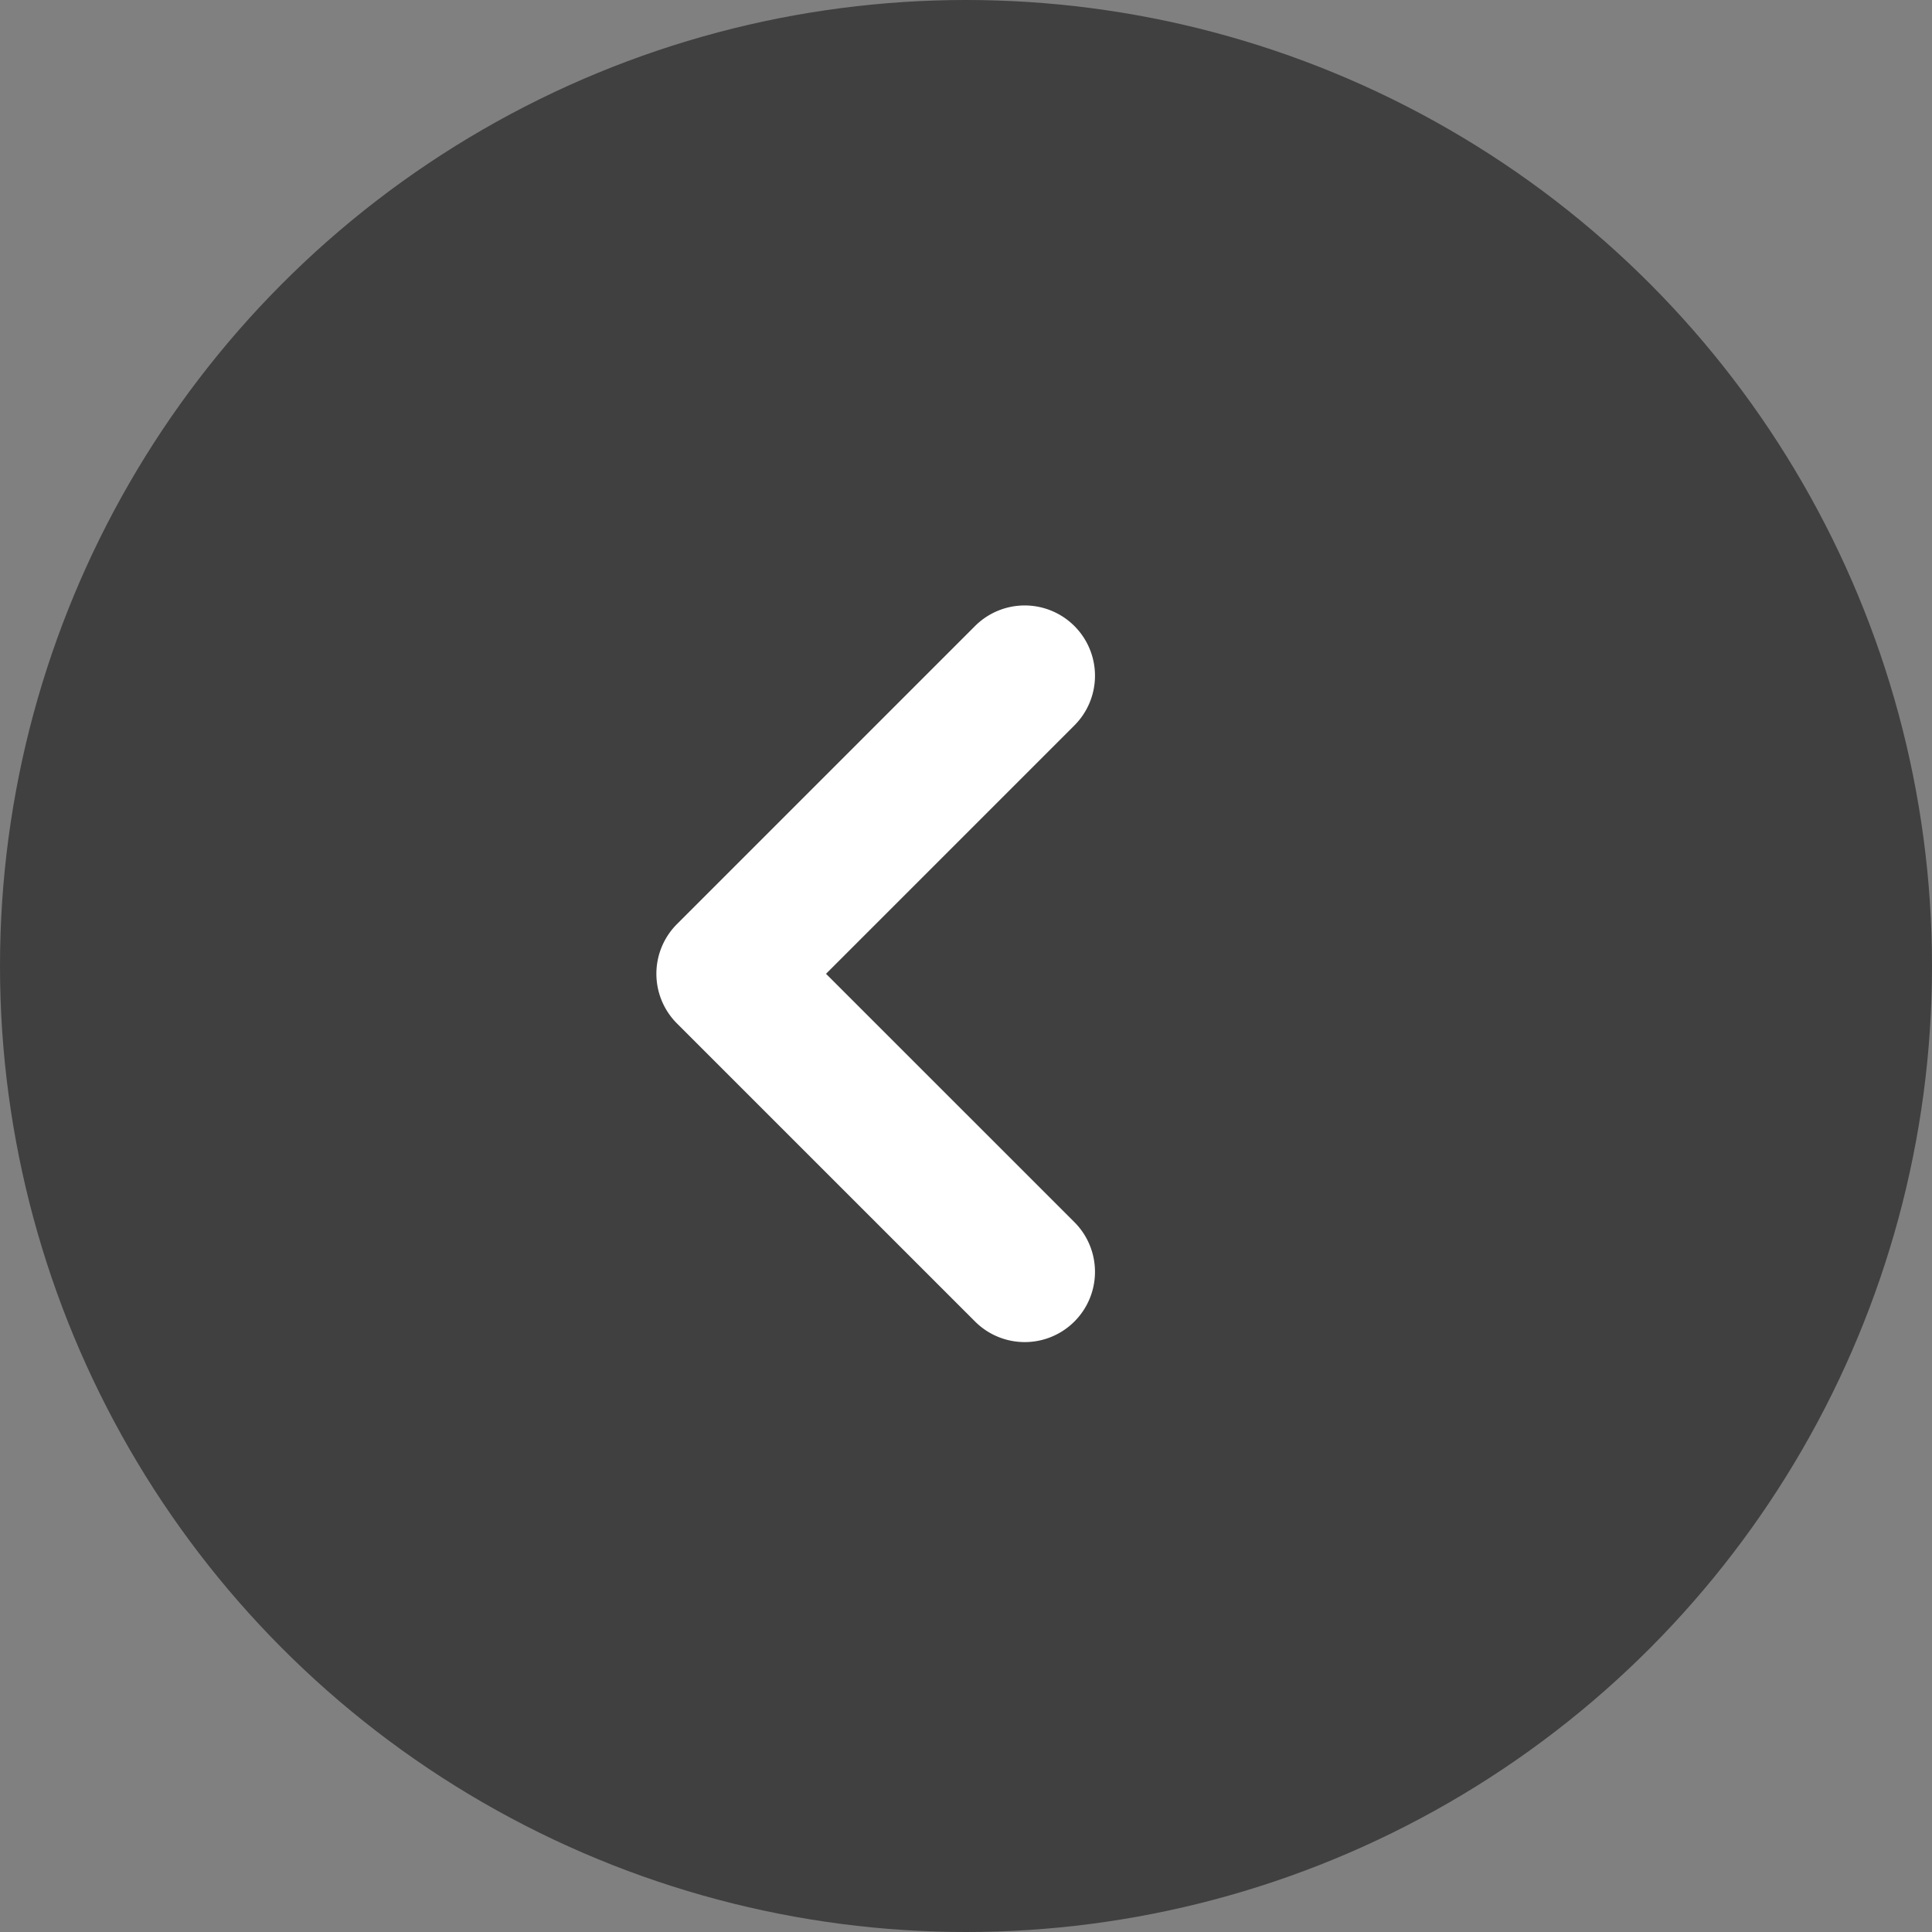 <svg id="组_60904" data-name="组 60904" xmlns="http://www.w3.org/2000/svg" width="55" height="55" viewBox="0 0 55 55">
  <rect x="0" y="0" width="55" height="55" fill="#808080" stroke="none"/>
  <g id="组_49195" data-name="组 49195">
    <g id="组_49191" data-name="组 49191">
      <circle id="椭圆_41" data-name="椭圆 41" cx="27.5" cy="27.5" r="27.5" opacity="0.5"/>
    </g>
    <path id="联合_10" data-name="联合 10" d="M.586,20.385a2,2,0,0,1,0-2.829l7.071-7.071L.586,3.415A2,2,0,0,1,3.414.586L11.9,9.071a2,2,0,0,1,0,2.829L3.415,20.385a2,2,0,0,1-2.829,0Z" transform="translate(31.172 38.207) rotate(180)" fill="#fff"/>
  </g>
</svg>

